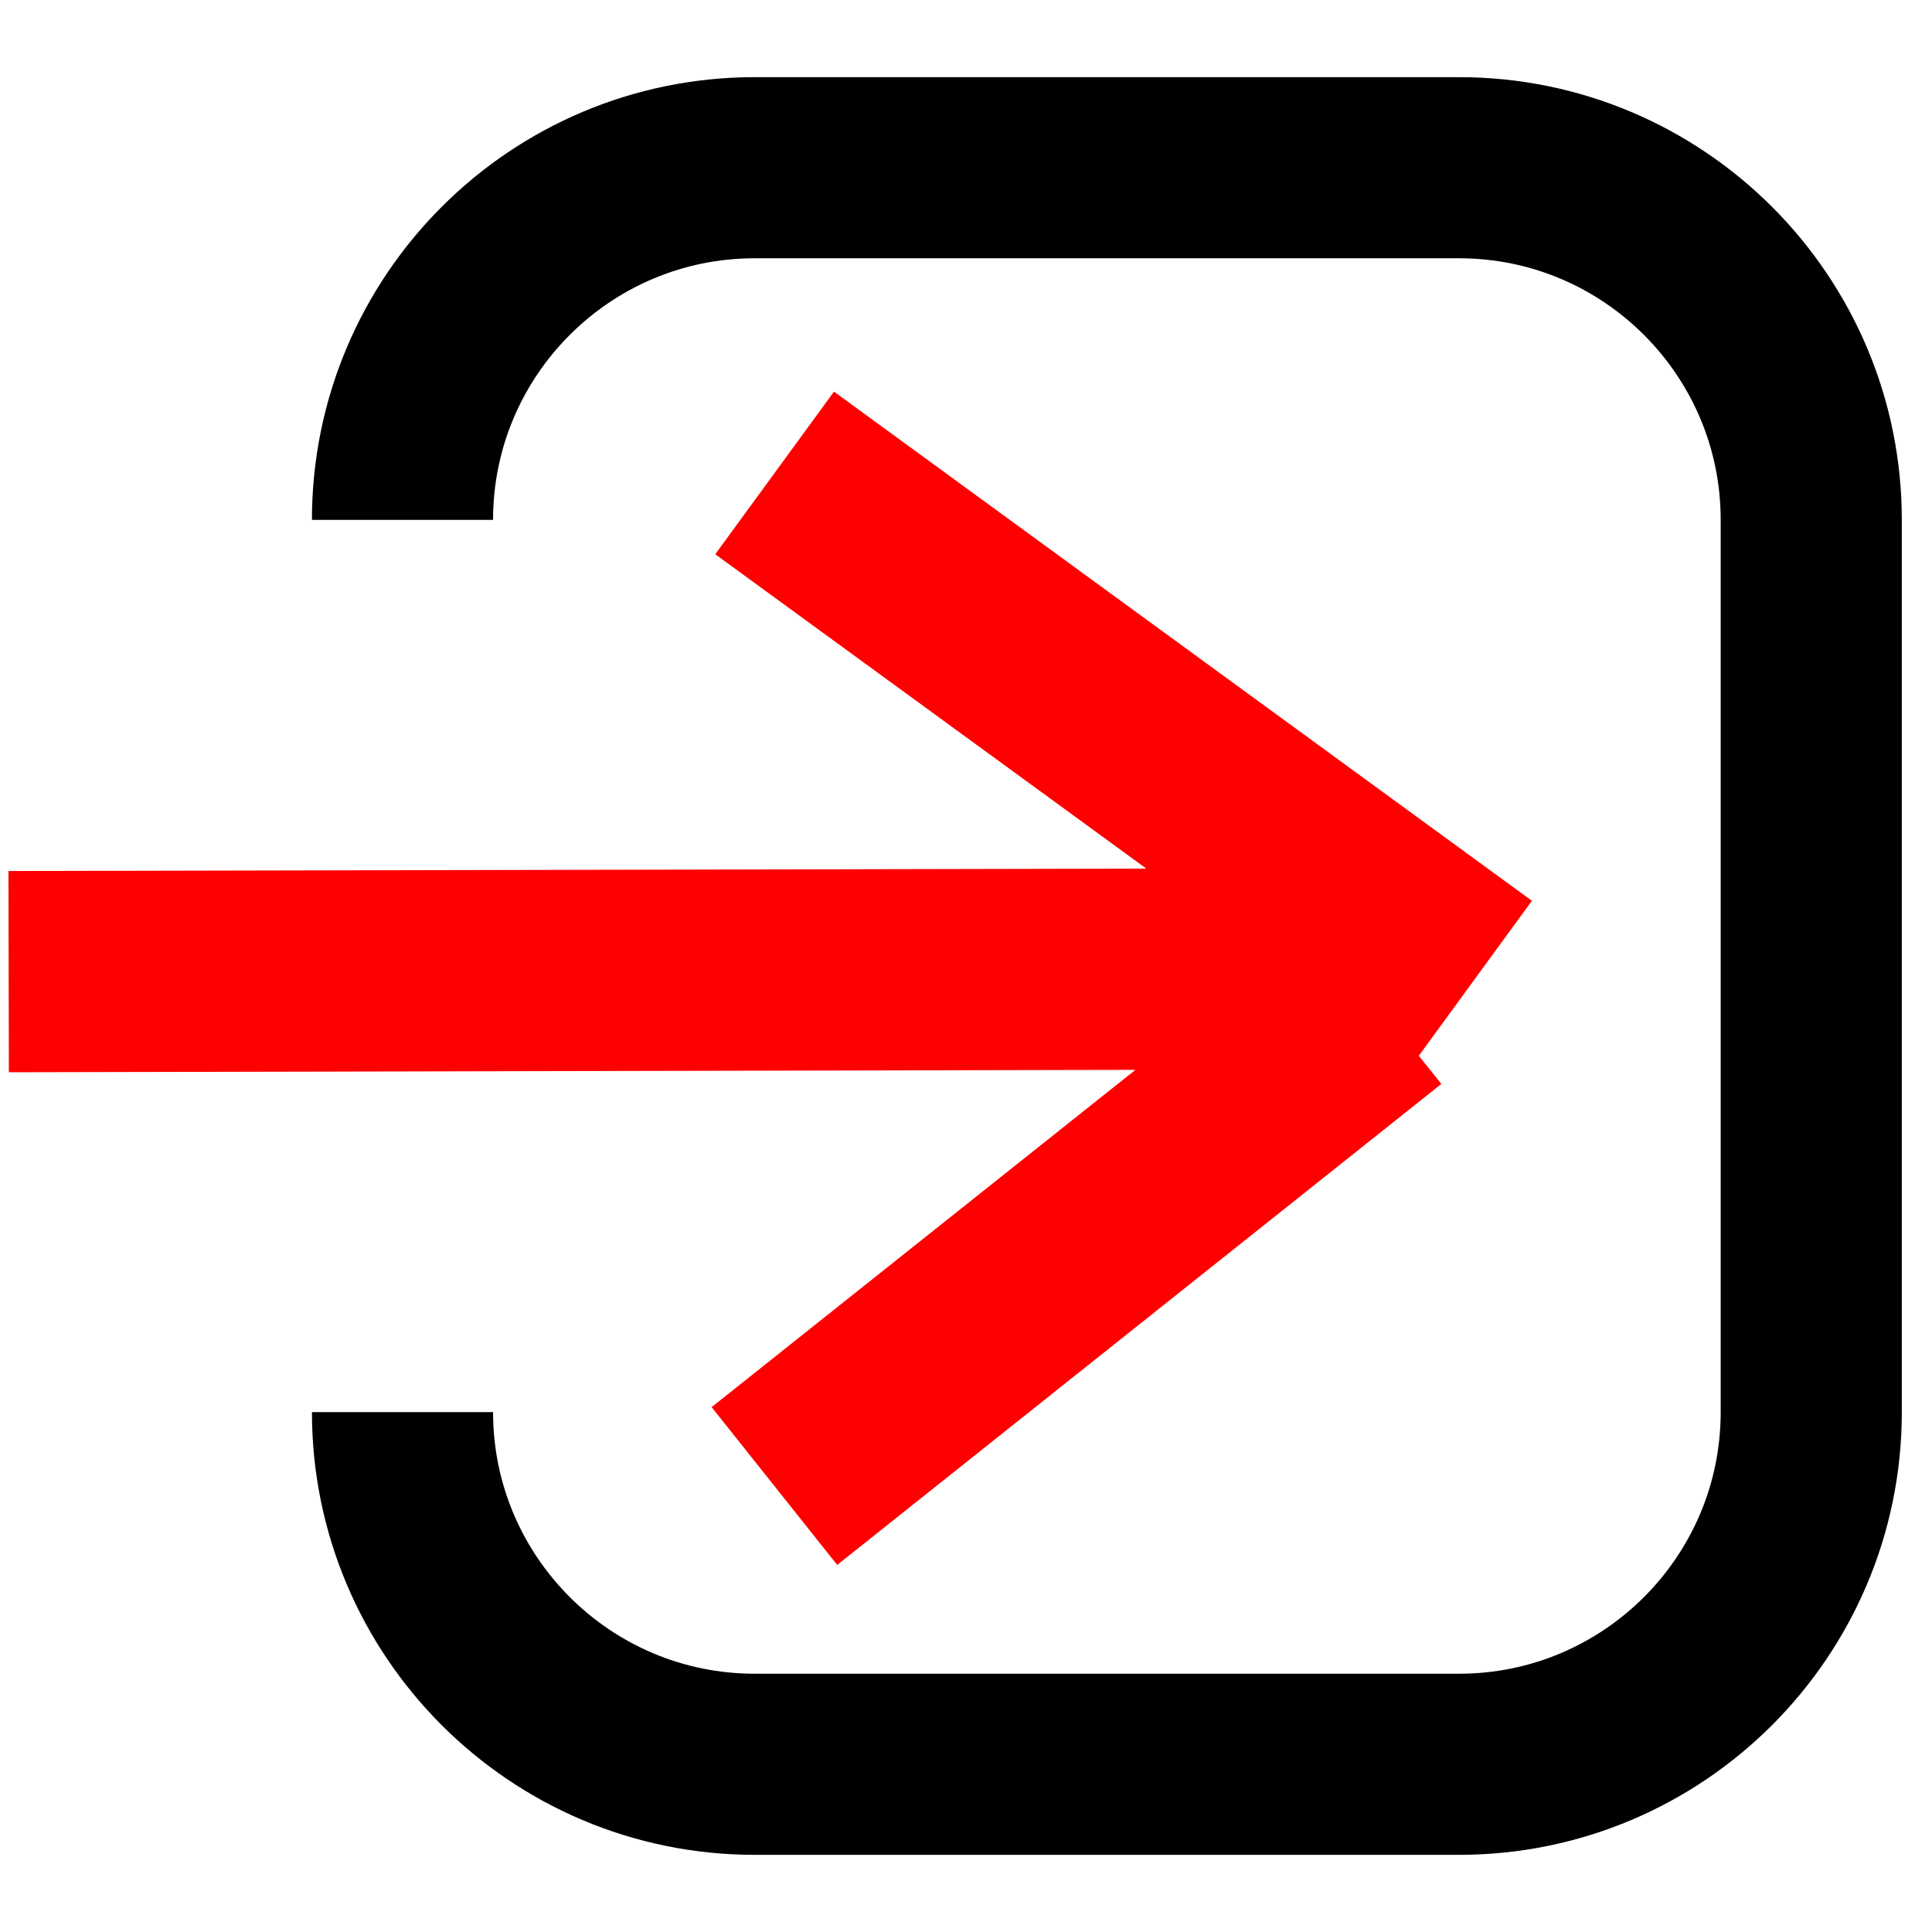 <?xml version="1.0" encoding="UTF-8" standalone="no"?><!DOCTYPE svg PUBLIC "-//W3C//DTD SVG 1.1//EN" "http://www.w3.org/Graphics/SVG/1.1/DTD/svg11.dtd"><svg width="100%" height="100%" viewBox="0 0 48 48" version="1.1" xmlns="http://www.w3.org/2000/svg" xmlns:xlink="http://www.w3.org/1999/xlink" xml:space="preserve" style="fill-rule:evenodd;clip-rule:evenodd;stroke-linejoin:round;stroke-miterlimit:1.5;"><path id="arrow" d="M38.06,22.38l-17.34,-12.65l-2.95,4.04l10.71,7.81l-28.27,0.06l0.01,5l27.99,-0.06l-10.53,8.38l3.12,3.92l15.01,-11.95l-0.56,-0.7l2.81,-3.85l0,0Z" style="fill:#f00;fill-rule:nonzero;"/><path d="M10,35.083c0,4.83 3.921,8.75 8.75,8.75l17.5,0c4.829,0 8.75,-3.92 8.75,-8.75l0,-22.166c0,-4.83 -3.921,-8.75 -8.75,-8.75l-17.5,0c-4.829,0 -8.75,3.92 -8.75,8.75" style="fill:none;stroke:#000;stroke-width:4.5px;"/></svg>